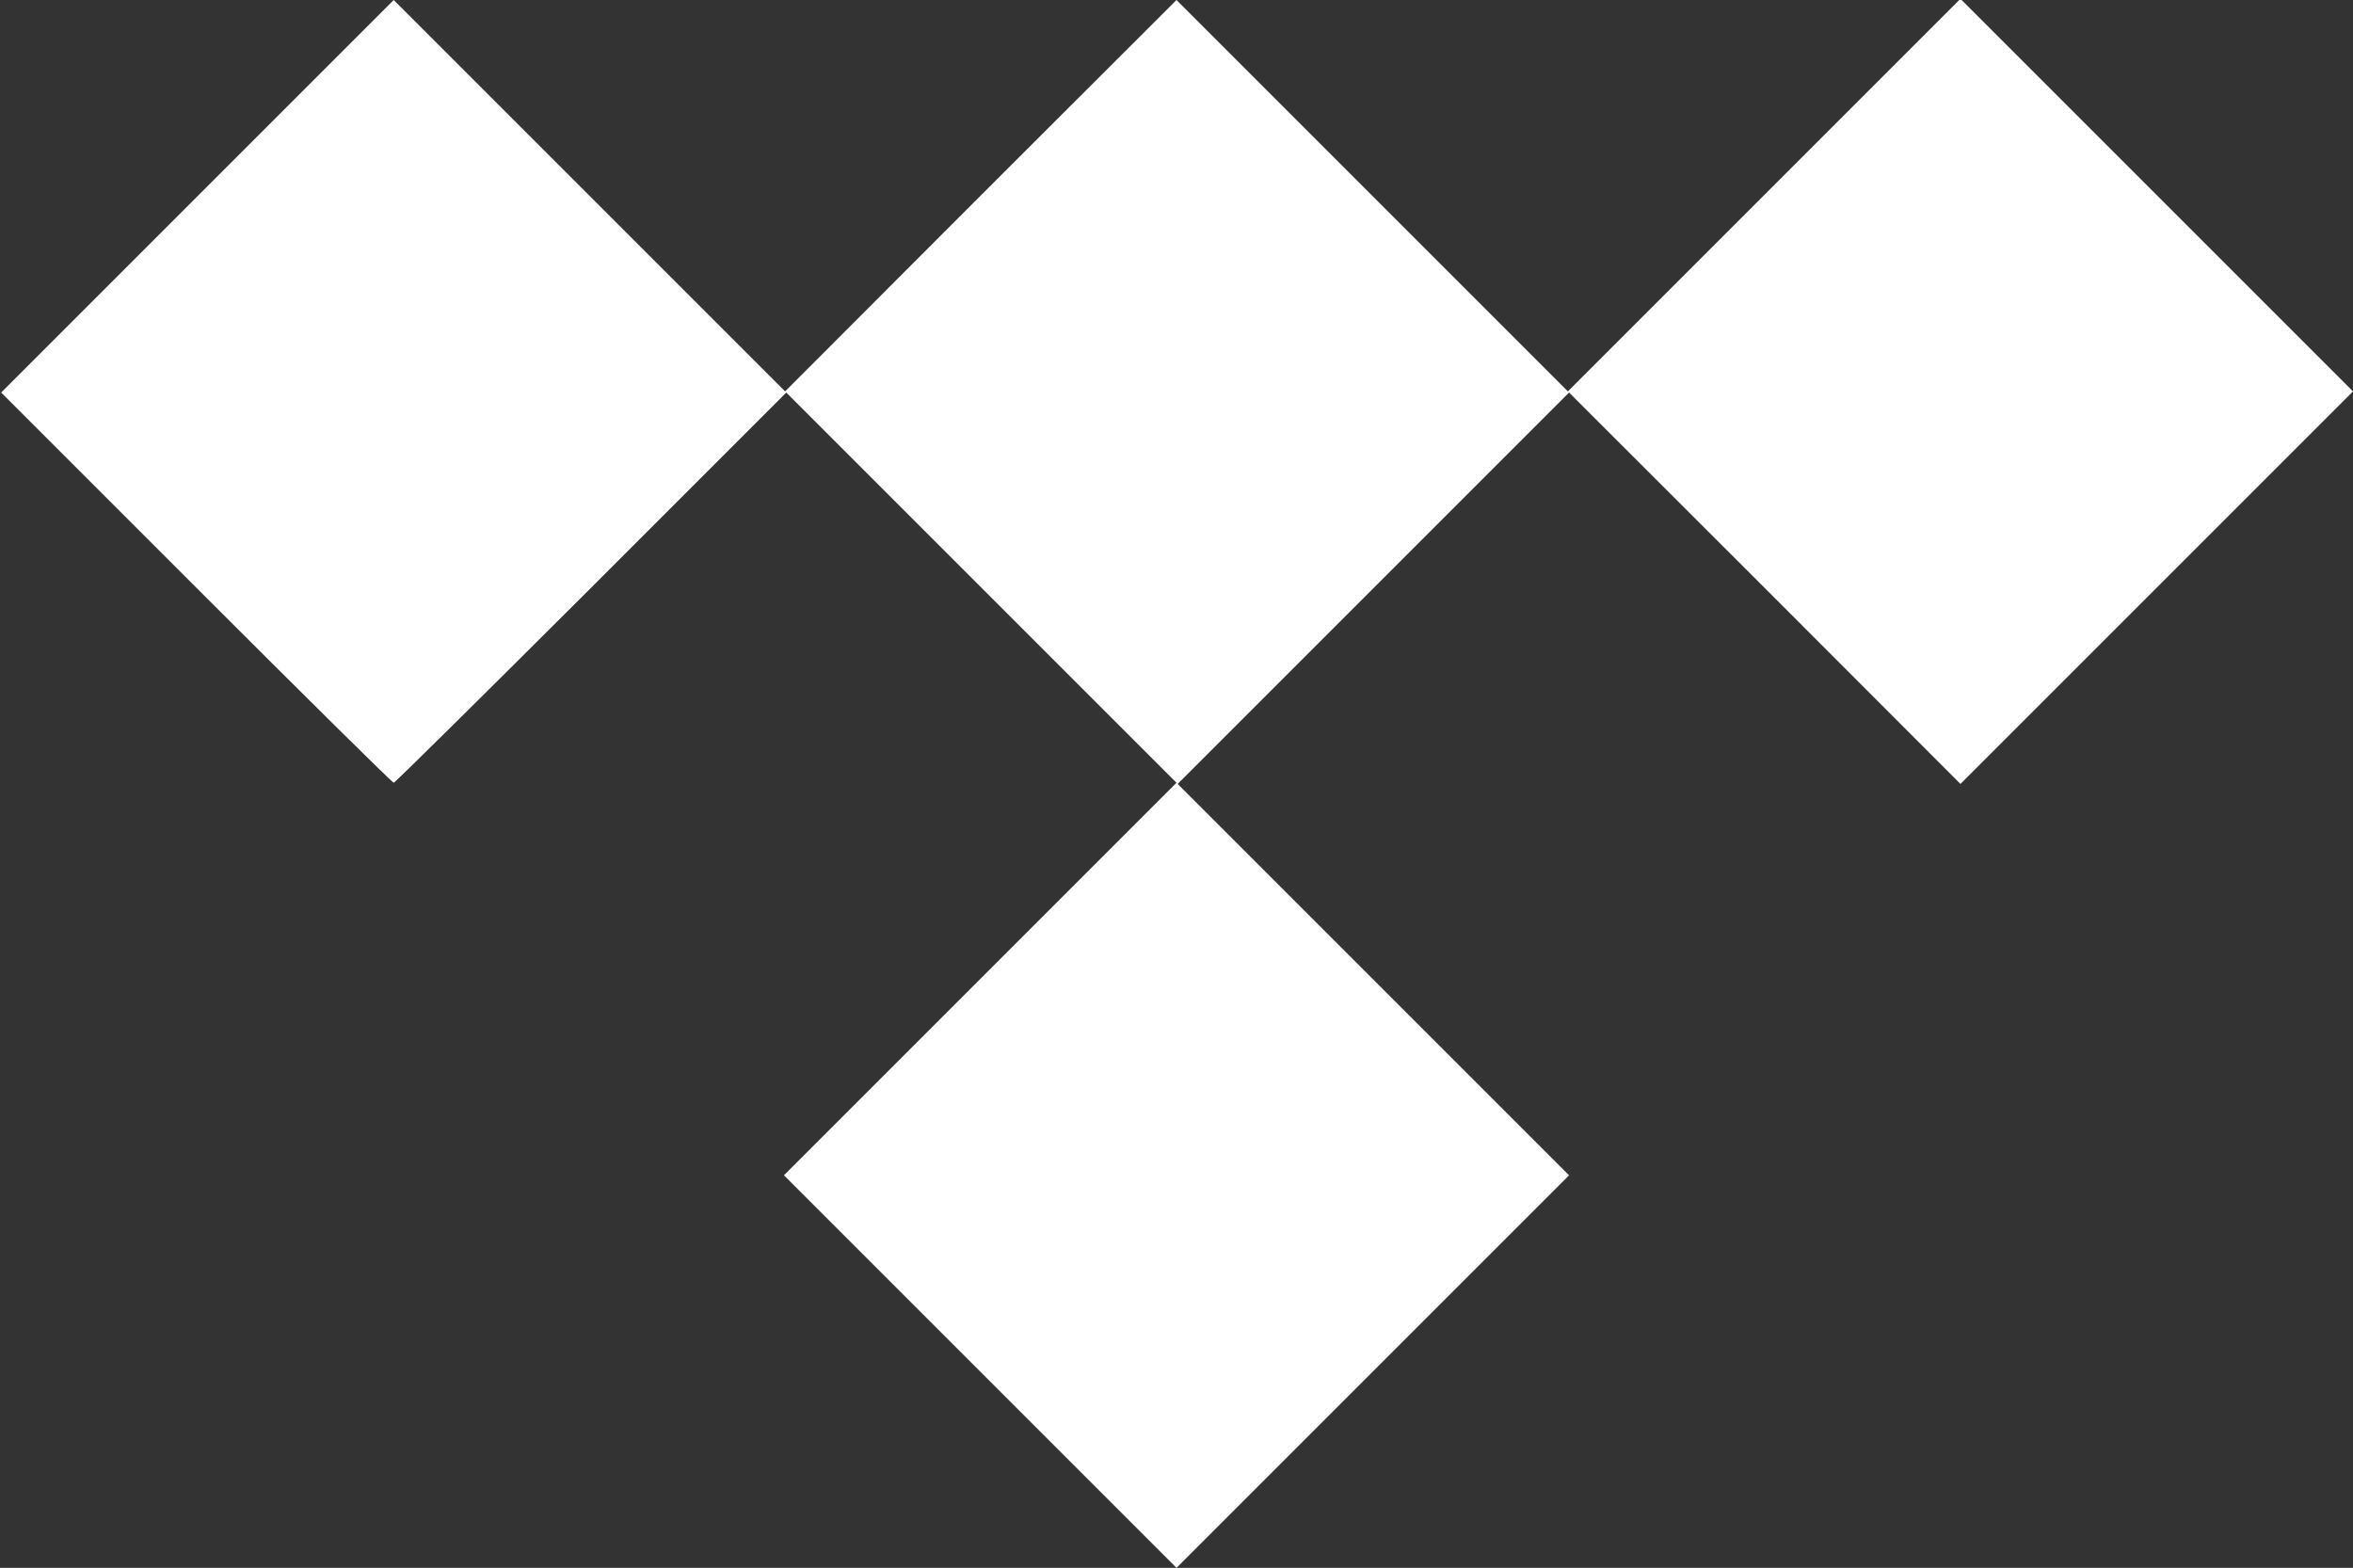 <?xml version="1.0" standalone="no"?>
<!DOCTYPE svg PUBLIC "-//W3C//DTD SVG 20010904//EN"
 "http://www.w3.org/TR/2001/REC-SVG-20010904/DTD/svg10.dtd">
<svg version="1.0" xmlns="http://www.w3.org/2000/svg"
 width="1001pt" height="667pt" viewBox="0 0 1001 667"
 preserveAspectRatio="xMidYMid meet">

<rect x="0" y="0" width="1001" height="667" fill="#333333" stroke="none"/>

<g transform="translate(0,667) scale(0.1,-0.1)"
fill="#ffffff" stroke="none">
<path d="M840 5835 l-835 -835 830 -830 c456 -456 834 -830 840 -830 5 0 383
374 840 830 l830 830 830 -830 830 -830 -835 -835 -835 -835 835 -835 835
-835 835 835 835 835 -833 833 -832 832 833 833 832 832 833 -832 832 -833
835 835 835 835 -835 835 -835 835 -835 -835 -835 -835 -833 833 -832 832
-833 -832 -832 -833 -833 833 -832 832 -835 -835z"/>
</g>
</svg>
